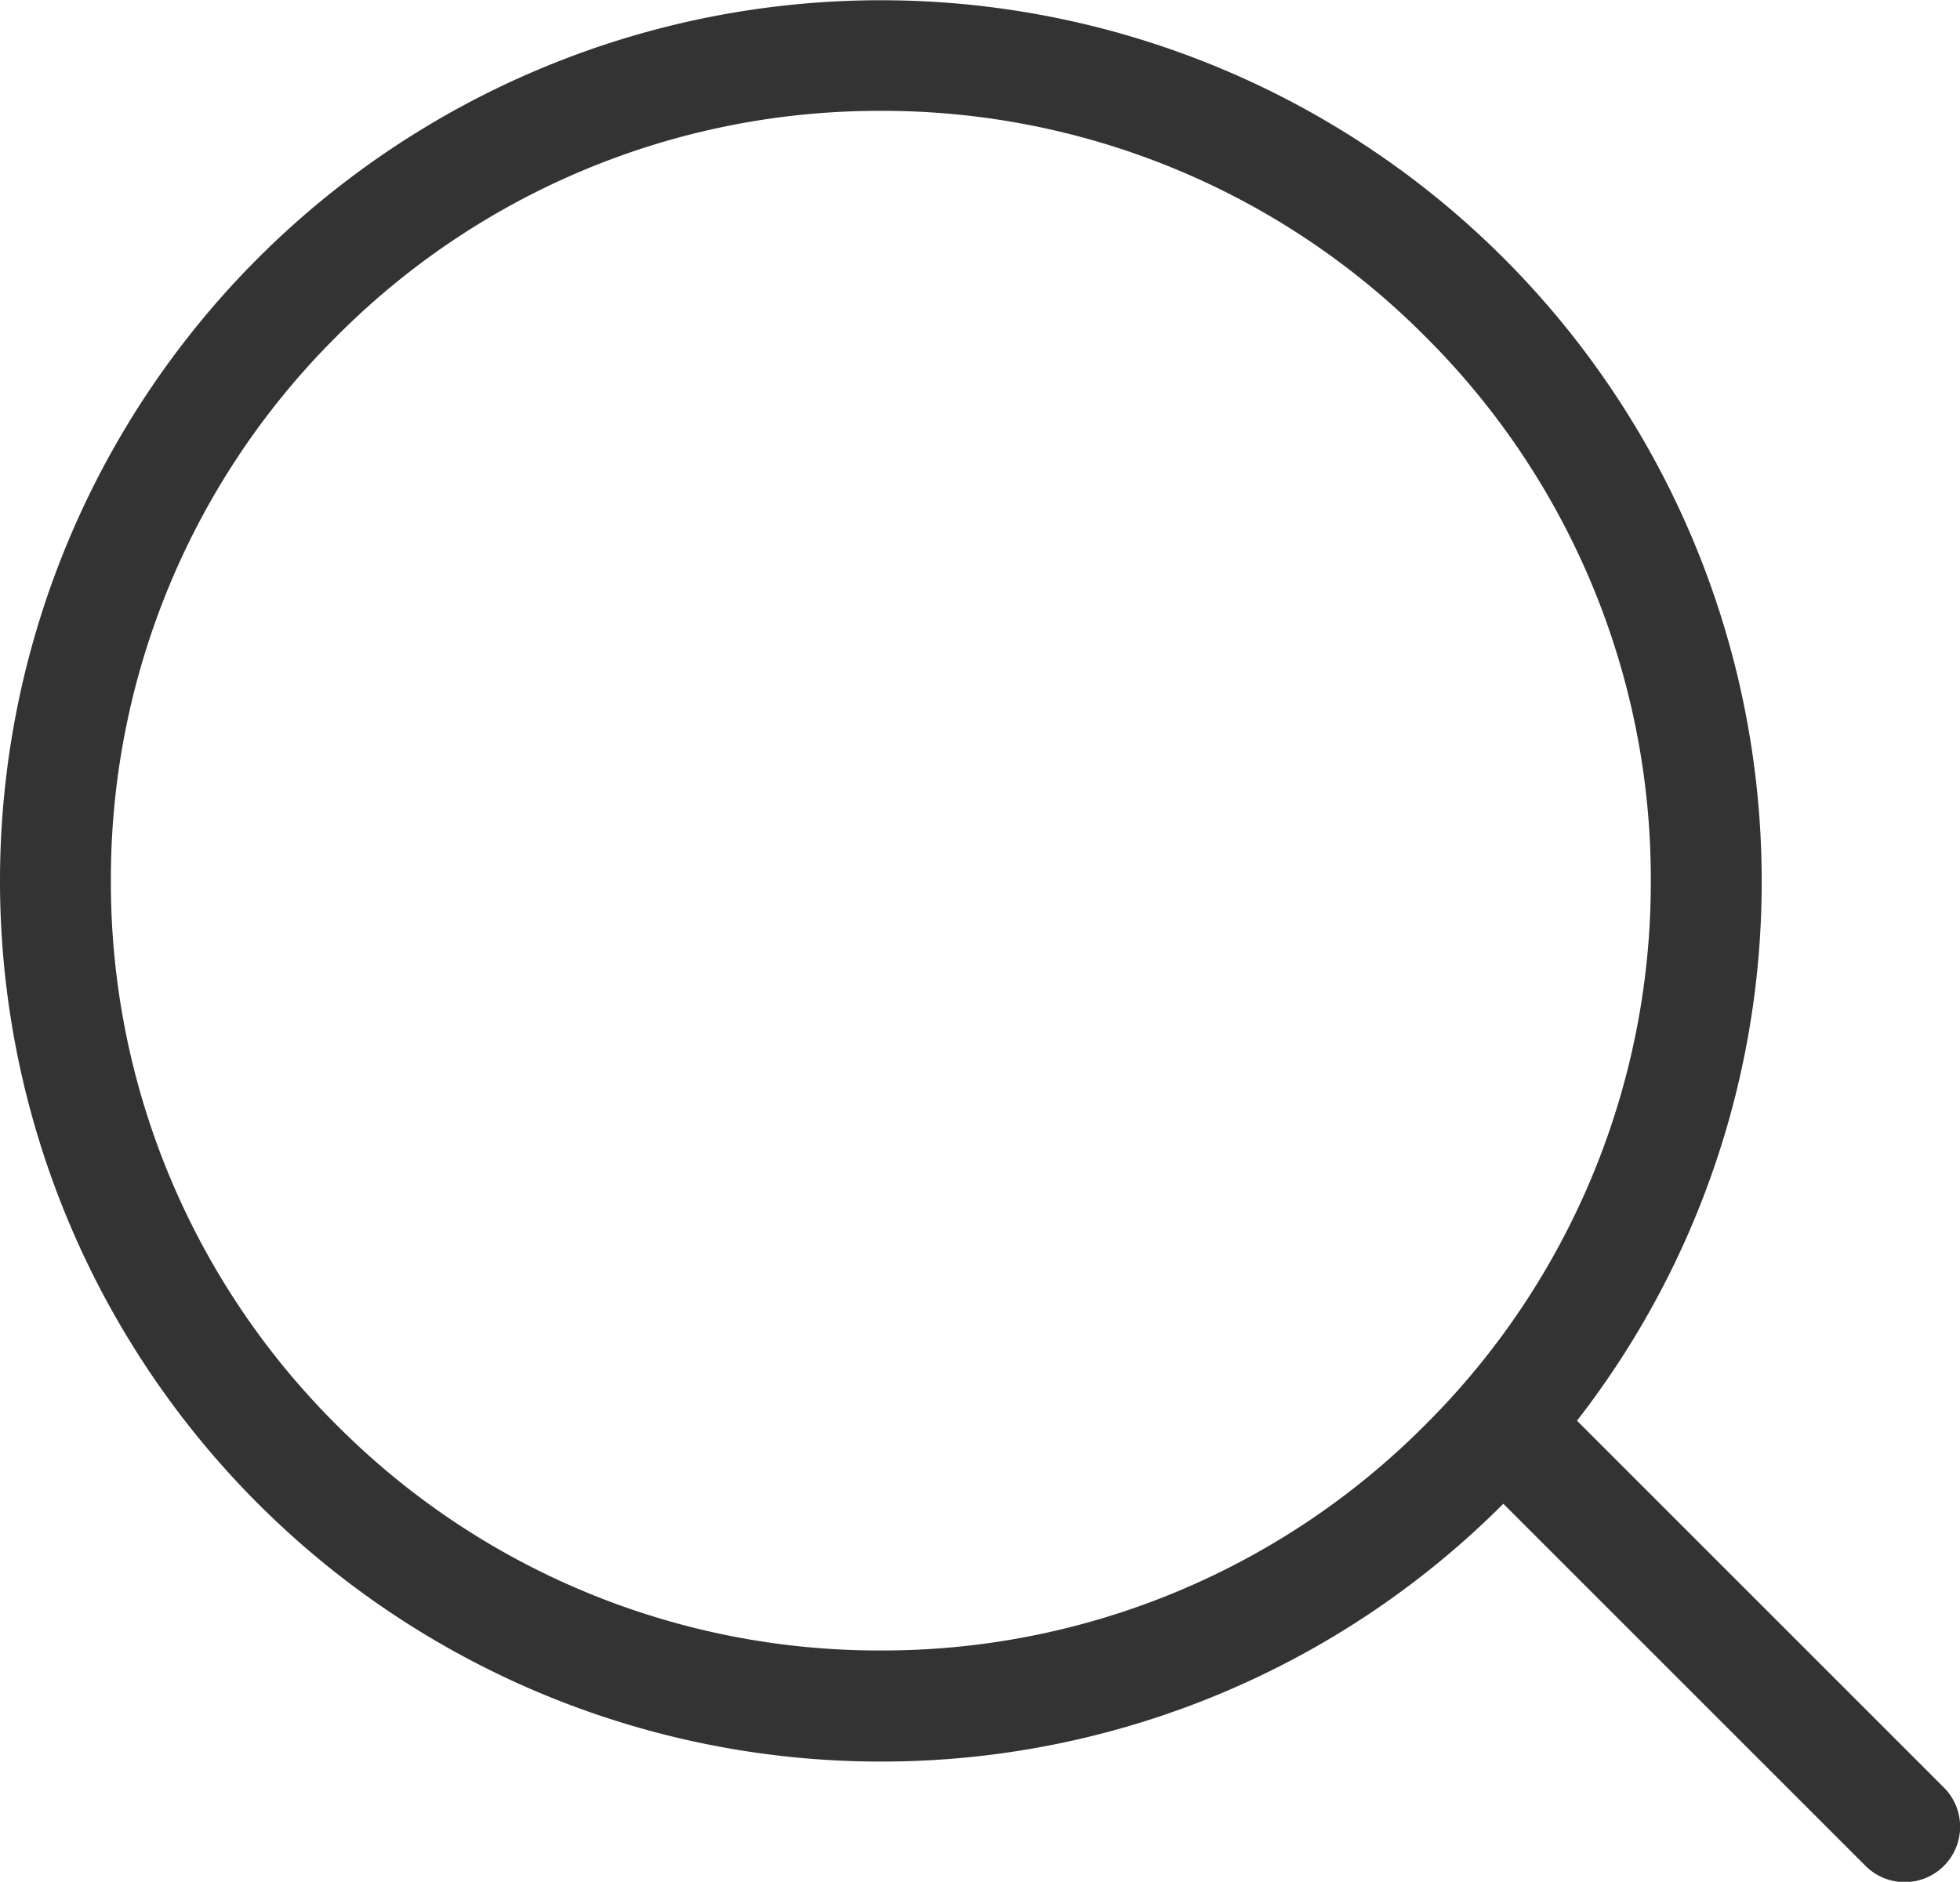 <svg xmlns="http://www.w3.org/2000/svg" width="24.323" height="23.357" viewBox="0 0 24.323 23.357">
  <path id="サーチ" d="M-2257.353-820.912l-4.491-4.491a10.9,10.9,0,0,1-7.725,3.2,10.931,10.931,0,0,1-10.931-10.931,10.931,10.931,0,0,1,10.931-10.931,10.931,10.931,0,0,1,10.931,10.931,10.883,10.883,0,0,1-2.292,6.7l4.552,4.552a.688.688,0,0,1,0,.975.687.687,0,0,1-.487.2A.686.686,0,0,1-2257.353-820.912Zm-18.971-18.98a9.491,9.491,0,0,0-2.8,6.755,9.491,9.491,0,0,0,2.8,6.755,9.488,9.488,0,0,0,6.755,2.8,9.49,9.49,0,0,0,6.755-2.8,9.492,9.492,0,0,0,2.8-6.755,9.492,9.492,0,0,0-2.8-6.755,9.492,9.492,0,0,0-6.755-2.8A9.49,9.49,0,0,0-2276.324-839.892Z" transform="translate(2280.5 844.068)" fill="#333"/>
</svg>
